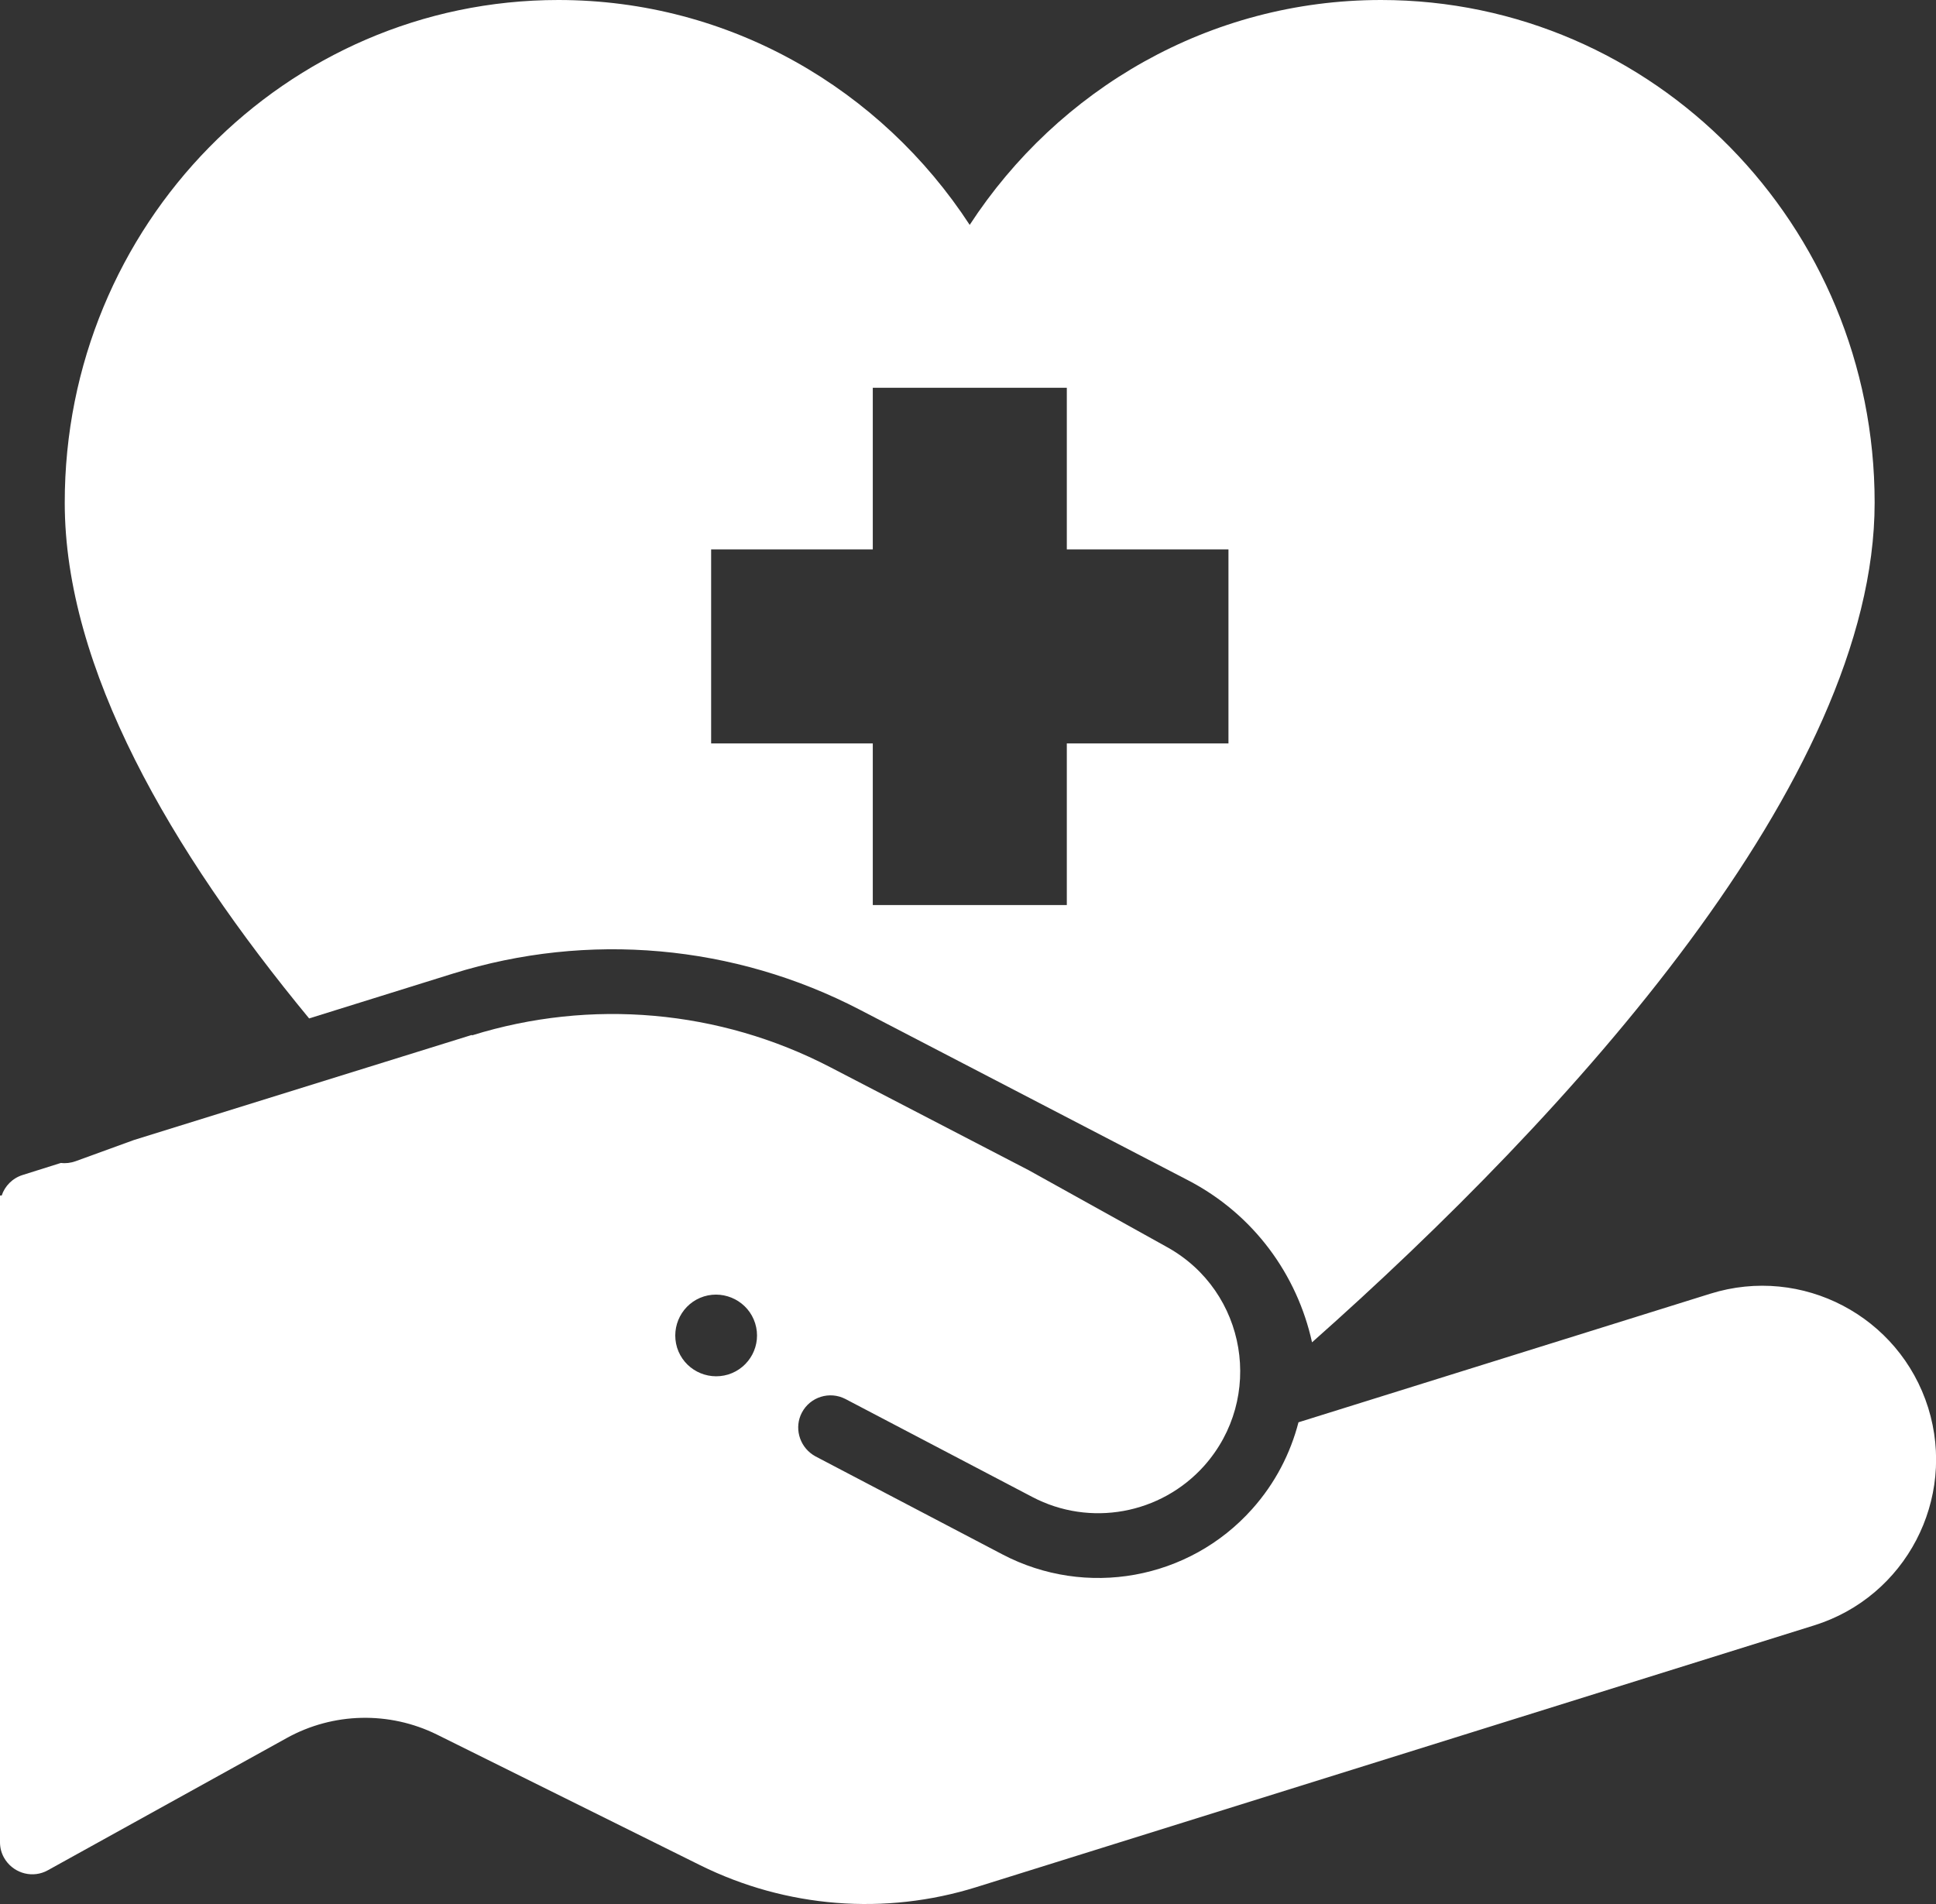 <?xml version="1.0" encoding="UTF-8"?><svg id="b" xmlns="http://www.w3.org/2000/svg" width="91.5" height="90" viewBox="0 0 91.5 90"><rect x="0" y="0" width="91.5" height="90" fill="#333333" stroke="none"/><g id="c"><path d="M22.31,48.94c5.62-1.75,11.7-1.21,16.92,1.5l9.4,4.88,6.53,3.63c3.77,2.09,4.61,7.13,1.75,10.34-2.05,2.29-5.4,2.9-8.12,1.47l-8.83-4.63c-.75-.39-1.67-.1-2.06.64-.37.7-.13,1.56.51,1.99l.13.08,8.83,4.63c3.96,2.08,8.83,1.2,11.81-2.14,1.1-1.23,1.81-2.64,2.19-4.1l19.47-6.08c4.33-1.35,8.93,1.06,10.29,5.39,1.35,4.33-1.06,8.94-5.39,10.29l-39.59,12.37c-4.32,1.35-8.99.98-13.05-1.03l-12.45-6.18c-2.25-1.11-4.9-1.05-7.09.16l-11.29,6.25-.14.07c-.71.31-1.55.03-1.94-.66-.13-.23-.19-.48-.19-.73v-30.57h.08c.15-.45.51-.82.99-.97l1.81-.57c.23.03.46,0,.69-.08l2.75-1,15.98-4.97ZM35.69,62.55c-.32-1.02-1.41-1.58-2.42-1.27-1.02.32-1.58,1.4-1.27,2.42.32,1.02,1.4,1.58,2.42,1.27,1.02-.32,1.59-1.4,1.27-2.42Z" fill="#fff" fill-rule="evenodd"/><path d="M65.27,0c12.89,0,23.33,10.64,23.33,23.76s-14.48,28.95-26.59,39.69c-.7-3.18-2.74-6.04-5.86-7.66l-15.51-8.06c-5.94-3.09-12.85-3.7-19.23-1.71l-6.8,2.12c-6.56-7.95-11.55-16.56-11.55-24.37C3.05,10.64,13.5,0,26.39,0,34.5,0,41.65,4.22,45.83,10.63,50.01,4.22,57.16,0,65.27,0h0ZM41.25,25.97h-7.64v9.17h7.64v7.64h9.17v-7.64h7.64v-9.17h-7.64v-7.64h-9.17v7.64Z" fill="#fff" fill-rule="evenodd"/></g></svg>